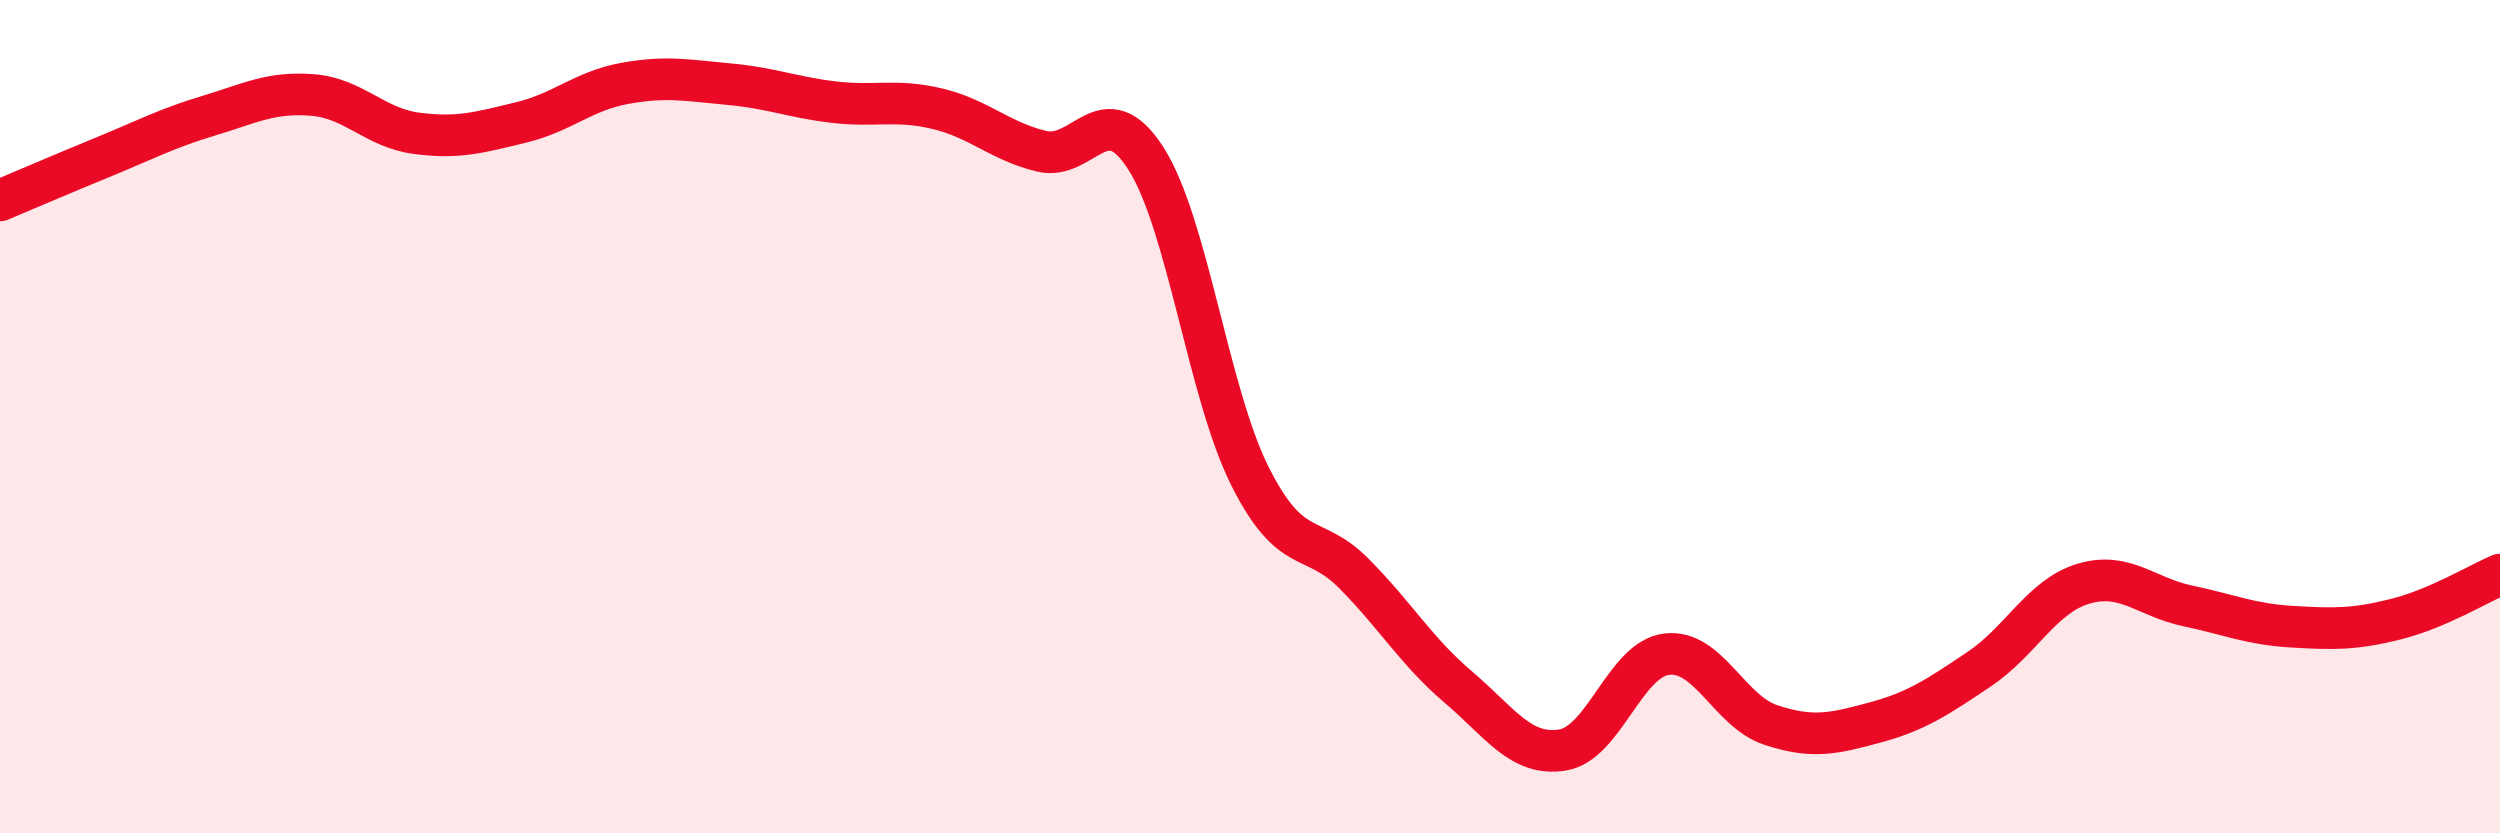 
    <svg width="60" height="20" viewBox="0 0 60 20" xmlns="http://www.w3.org/2000/svg">
      <path
        d="M 0,4.81 C 0.5,4.6 1.5,4.17 2.5,3.76 C 3.5,3.35 4,3.08 5,2.78 C 6,2.48 6.5,2.2 7.5,2.28 C 8.5,2.36 9,3.07 10,3.2 C 11,3.33 11.5,3.18 12.5,2.94 C 13.5,2.7 14,2.18 15,2 C 16,1.82 16.5,1.93 17.5,2.02 C 18.5,2.11 19,2.33 20,2.45 C 21,2.57 21.5,2.37 22.5,2.61 C 23.5,2.85 24,3.39 25,3.63 C 26,3.87 26.5,2.24 27.5,3.8 C 28.5,5.36 29,9.44 30,11.43 C 31,13.42 31.5,12.76 32.5,13.77 C 33.5,14.78 34,15.64 35,16.49 C 36,17.34 36.5,18.16 37.5,18 C 38.5,17.84 39,15.82 40,15.7 C 41,15.58 41.5,17.07 42.5,17.4 C 43.5,17.73 44,17.61 45,17.34 C 46,17.07 46.5,16.73 47.5,16.06 C 48.5,15.39 49,14.31 50,14.01 C 51,13.71 51.5,14.33 52.5,14.54 C 53.5,14.75 54,14.98 55,15.04 C 56,15.1 56.5,15.11 57.5,14.86 C 58.5,14.61 59.5,14 60,13.79L60 20L0 20Z"
        fill="#EB0A25"
        opacity="0.1"
        stroke-linecap="round"
        stroke-linejoin="round"
      />
      <path
        d="M 0,4.81 C 0.5,4.6 1.5,4.17 2.5,3.76 C 3.5,3.35 4,3.08 5,2.78 C 6,2.48 6.5,2.2 7.5,2.28 C 8.5,2.36 9,3.07 10,3.2 C 11,3.33 11.5,3.18 12.5,2.94 C 13.5,2.7 14,2.18 15,2 C 16,1.82 16.5,1.93 17.5,2.02 C 18.5,2.11 19,2.33 20,2.45 C 21,2.57 21.5,2.37 22.5,2.61 C 23.5,2.85 24,3.39 25,3.63 C 26,3.87 26.5,2.24 27.5,3.8 C 28.5,5.36 29,9.44 30,11.43 C 31,13.42 31.5,12.76 32.5,13.77 C 33.5,14.78 34,15.64 35,16.49 C 36,17.34 36.5,18.16 37.5,18 C 38.5,17.84 39,15.82 40,15.7 C 41,15.58 41.5,17.07 42.5,17.4 C 43.5,17.73 44,17.61 45,17.34 C 46,17.07 46.5,16.73 47.5,16.06 C 48.5,15.39 49,14.31 50,14.01 C 51,13.71 51.5,14.33 52.5,14.54 C 53.5,14.75 54,14.98 55,15.04 C 56,15.1 56.5,15.11 57.5,14.86 C 58.5,14.61 59.5,14 60,13.79"
        stroke="#EB0A25"
        stroke-width="1"
        fill="none"
        stroke-linecap="round"
        stroke-linejoin="round"
      />
    </svg>
  